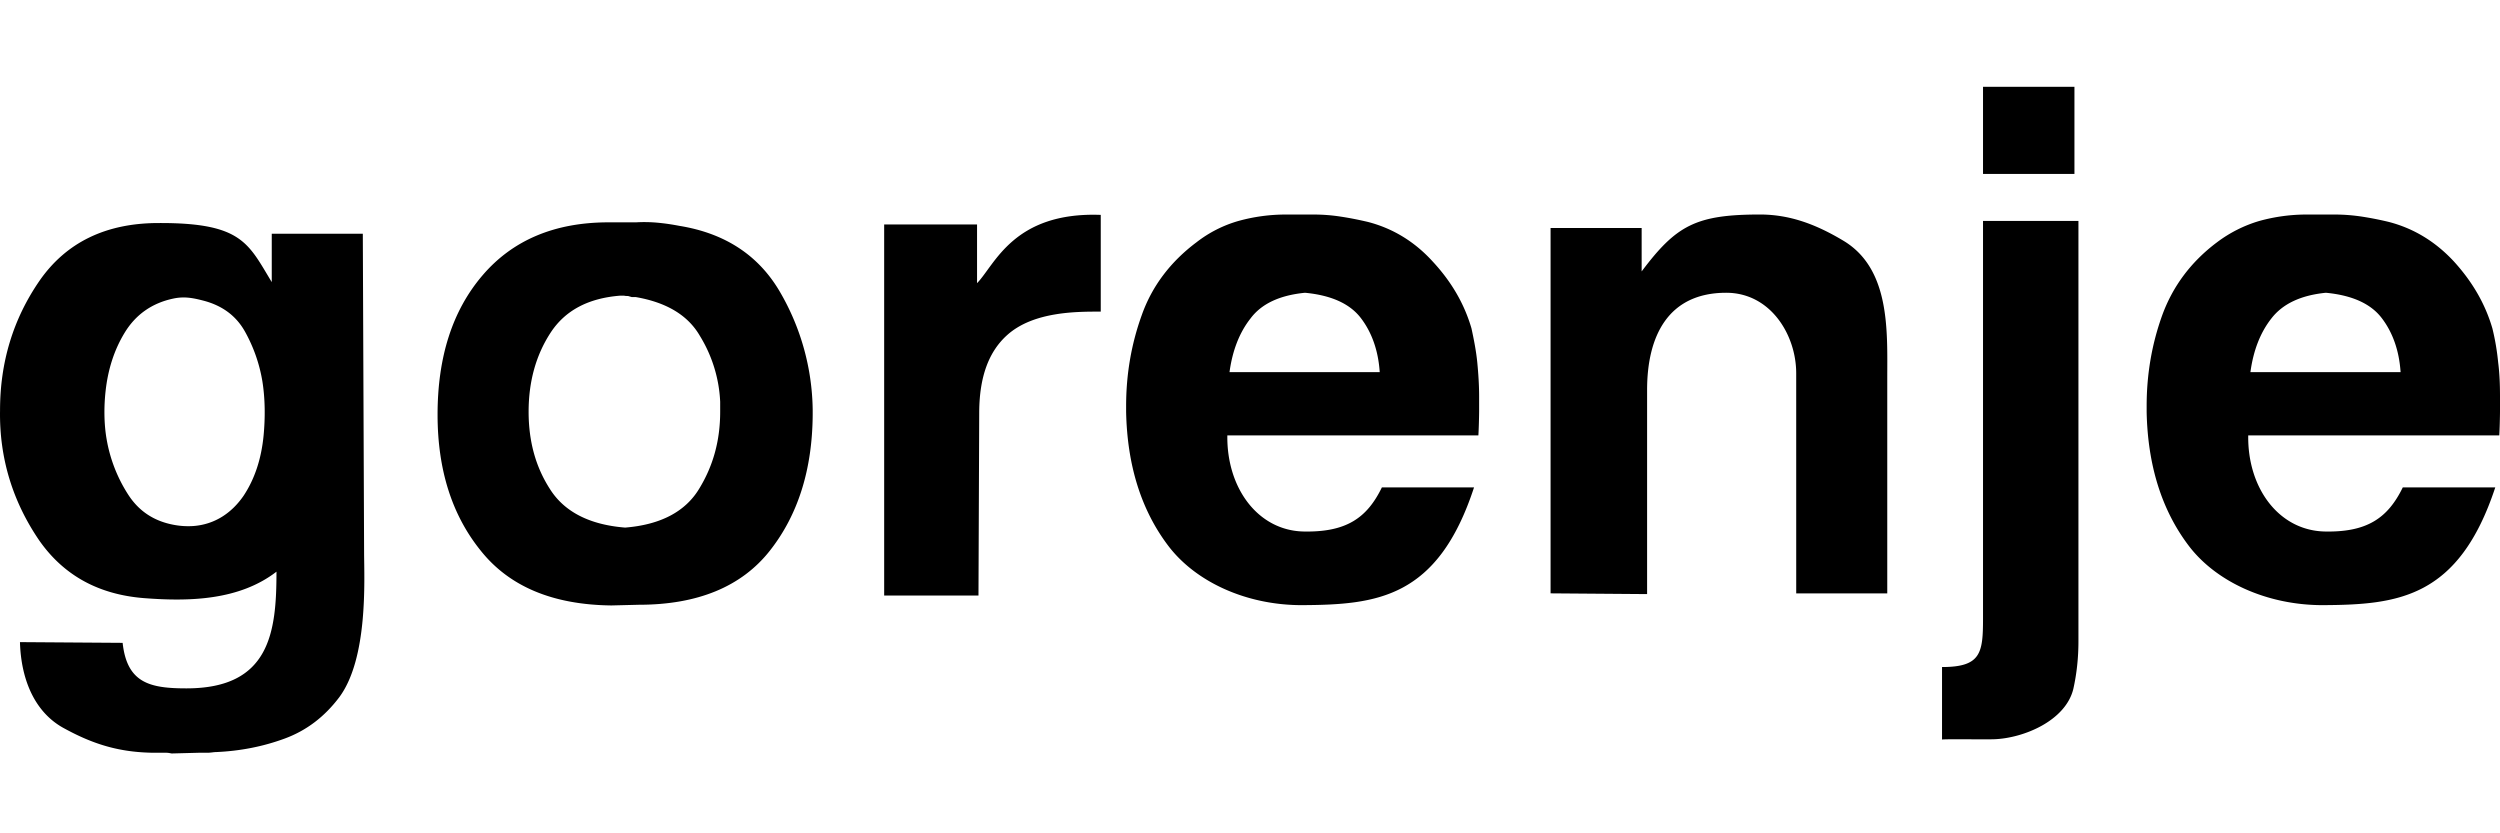 <svg xmlns='http://www.w3.org/2000/svg' width='144' height='48' fill='none' viewBox='0 0 144 48'><g clip-path='url(#a)'><path fill='#000' fill-rule='evenodd' d='M15.925 32.928c-2.144 1.656-5.02 1.727-7.63 1.524-2.633-.208-4.635-1.32-6.037-3.326C.733 28.893-.04 26.394.002 23.647c0-2.787.752-5.267 2.277-7.48 1.526-2.193 3.803-3.32 6.854-3.32 4.806-.02 5.162 1.168 6.52 3.402v-2.787h5.245l.074 18.363c.007 1.6.234 6.095-1.432 8.338-.836 1.106-1.86 1.904-3.135 2.376-1.275.471-2.591.718-3.929.779-.167 0-.335.04-.502.04h-.5l-1.589.042c-.104-.02-.208-.041-.292-.041H8.862c-1.986-.02-3.49-.491-5.141-1.393-1.672-.882-2.508-2.747-2.571-4.98l5.914.042c.251 2.314 1.567 2.622 3.678 2.622 4.813 0 5.183-3.24 5.183-6.722Zm-9.788-7.656a8.544 8.544 0 0 0 1.242 3.21c.61.952 1.483 1.538 2.646 1.751a4.45 4.45 0 0 0 1.1.067c1.266-.09 2.237-.775 2.9-1.736.643-.966 1.03-2.133 1.159-3.487.096-1.015.091-2.1-.069-3.102a8.842 8.842 0 0 0-1.006-2.878c-.513-.914-1.313-1.5-2.4-1.782-.605-.157-1.1-.25-1.72-.119-1.234.26-2.179.925-2.818 1.983-.595.982-.954 2.1-1.091 3.364-.096.89-.093 1.85.057 2.73Zm19.067-1.38c0-3.339.856-6.004 2.59-8.032 1.735-2.03 4.16-3.053 7.252-3.053h1.588a8.25 8.25 0 0 1 1.233.02c.439.04.857.103 1.274.184 2.654.431 4.576 1.722 5.79 3.812a13.815 13.815 0 0 1 1.88 6.782v.287c-.021 3.136-.836 5.758-2.467 7.827-1.63 2.07-4.158 3.115-7.543 3.115l-1.588.04c-3.364-.04-5.872-1.084-7.522-3.155-1.673-2.069-2.487-4.69-2.487-7.827Zm5.244-.183c0 1.7.398 3.175 1.233 4.466.816 1.291 2.257 2.05 4.326 2.214 2.048-.165 3.47-.923 4.263-2.234.815-1.332 1.212-2.786 1.212-4.446v-.575a7.92 7.92 0 0 0-1.17-3.79c-.69-1.19-1.923-1.927-3.7-2.234h-.23c-.062-.02-.145-.04-.208-.061-.083 0-.167 0-.23-.02h-.209c-1.86.144-3.197.86-4.033 2.152-.836 1.29-1.254 2.806-1.254 4.528Zm20.48-10.78h5.35v3.381c1.024-1.044 2.089-4.119 7.125-3.933v5.572c-1.337 0-3.845-.02-5.37 1.333-1.087.963-1.609 2.418-1.63 4.404l-.043 10.615h-5.432V12.929Zm92.8 15.144c-2.11 6.392-5.621 6.762-9.946 6.783-3.219 0-6.144-1.353-7.712-3.423-1.568-2.07-2.361-4.651-2.423-7.704v-.348c0-1.804.292-3.546.898-5.226.606-1.66 1.651-3.074 3.156-4.2a7.633 7.633 0 0 1 2.444-1.23 10.212 10.212 0 0 1 2.718-.368h1.608c.523 0 1.045.04 1.588.122.523.082 1.045.184 1.546.307 1.422.37 2.676 1.128 3.741 2.276 1.044 1.147 1.797 2.417 2.215 3.852.167.676.272 1.331.334 1.967.084.655.105 1.311.105 1.967v.819c0 .287-.02 1.106-.042 1.414h-14.46c-.042 3.032 1.755 5.451 4.367 5.533 2.487.061 3.678-.78 4.536-2.54h5.327Zm-58.823 0c-2.09 6.392-5.6 6.762-9.926 6.783-3.218 0-6.123-1.353-7.69-3.423-1.567-2.07-2.361-4.651-2.424-7.704v-.348c0-1.804.293-3.546.899-5.226.585-1.66 1.65-3.074 3.155-4.2a7.123 7.123 0 0 1 2.424-1.23 10.205 10.205 0 0 1 2.716-.368h1.588c.544 0 1.066.04 1.588.122.543.082 1.045.184 1.567.307 1.423.37 2.676 1.128 3.72 2.276 1.066 1.147 1.817 2.417 2.235 3.852.147.676.273 1.331.335 1.967.063.655.106 1.311.106 1.967v.819c0 .287-.022 1.106-.043 1.414h-14.46c-.041 3.032 1.755 5.451 4.347 5.533 2.507.061 3.699-.78 4.555-2.54h5.308Zm53.369-6.64c-.083-1.25-.46-2.295-1.087-3.114-.626-.819-1.691-1.311-3.218-1.456-1.441.144-2.486.637-3.134 1.476-.648.82-1.044 1.866-1.211 3.094h8.65Zm-58.802 0c-.083-1.25-.46-2.295-1.087-3.114s-1.693-1.311-3.218-1.456c-1.463.144-2.508.637-3.134 1.476-.648.82-1.046 1.866-1.213 3.094h8.652Zm23.989.062c0-2.213-1.484-4.632-4.032-4.632-3.365 0-4.556 2.522-4.556 5.595V34.22l-5.56-.043V13.134h5.246v2.5c1.985-2.643 3.114-3.278 6.812-3.278 1.734 0 3.239.573 4.785 1.496 2.738 1.619 2.55 5.224 2.55 7.95v12.377h-5.244l-.001-12.684Zm8.4 21.106v-4.18c2.236 0 2.361-.8 2.361-2.787v-22.91h5.496V36.945c0 .964-.104 1.885-.292 2.726-.439 1.843-2.863 2.847-4.556 2.909-.375.02-2.966-.02-3.009.02ZM114.222 5h5.266v5.02h-5.266V5Z' clip-rule='evenodd'/></g><defs><clipPath id='a'><path fill='#fff' d='M0 0h144v48H0z'/></clipPath></defs></svg>